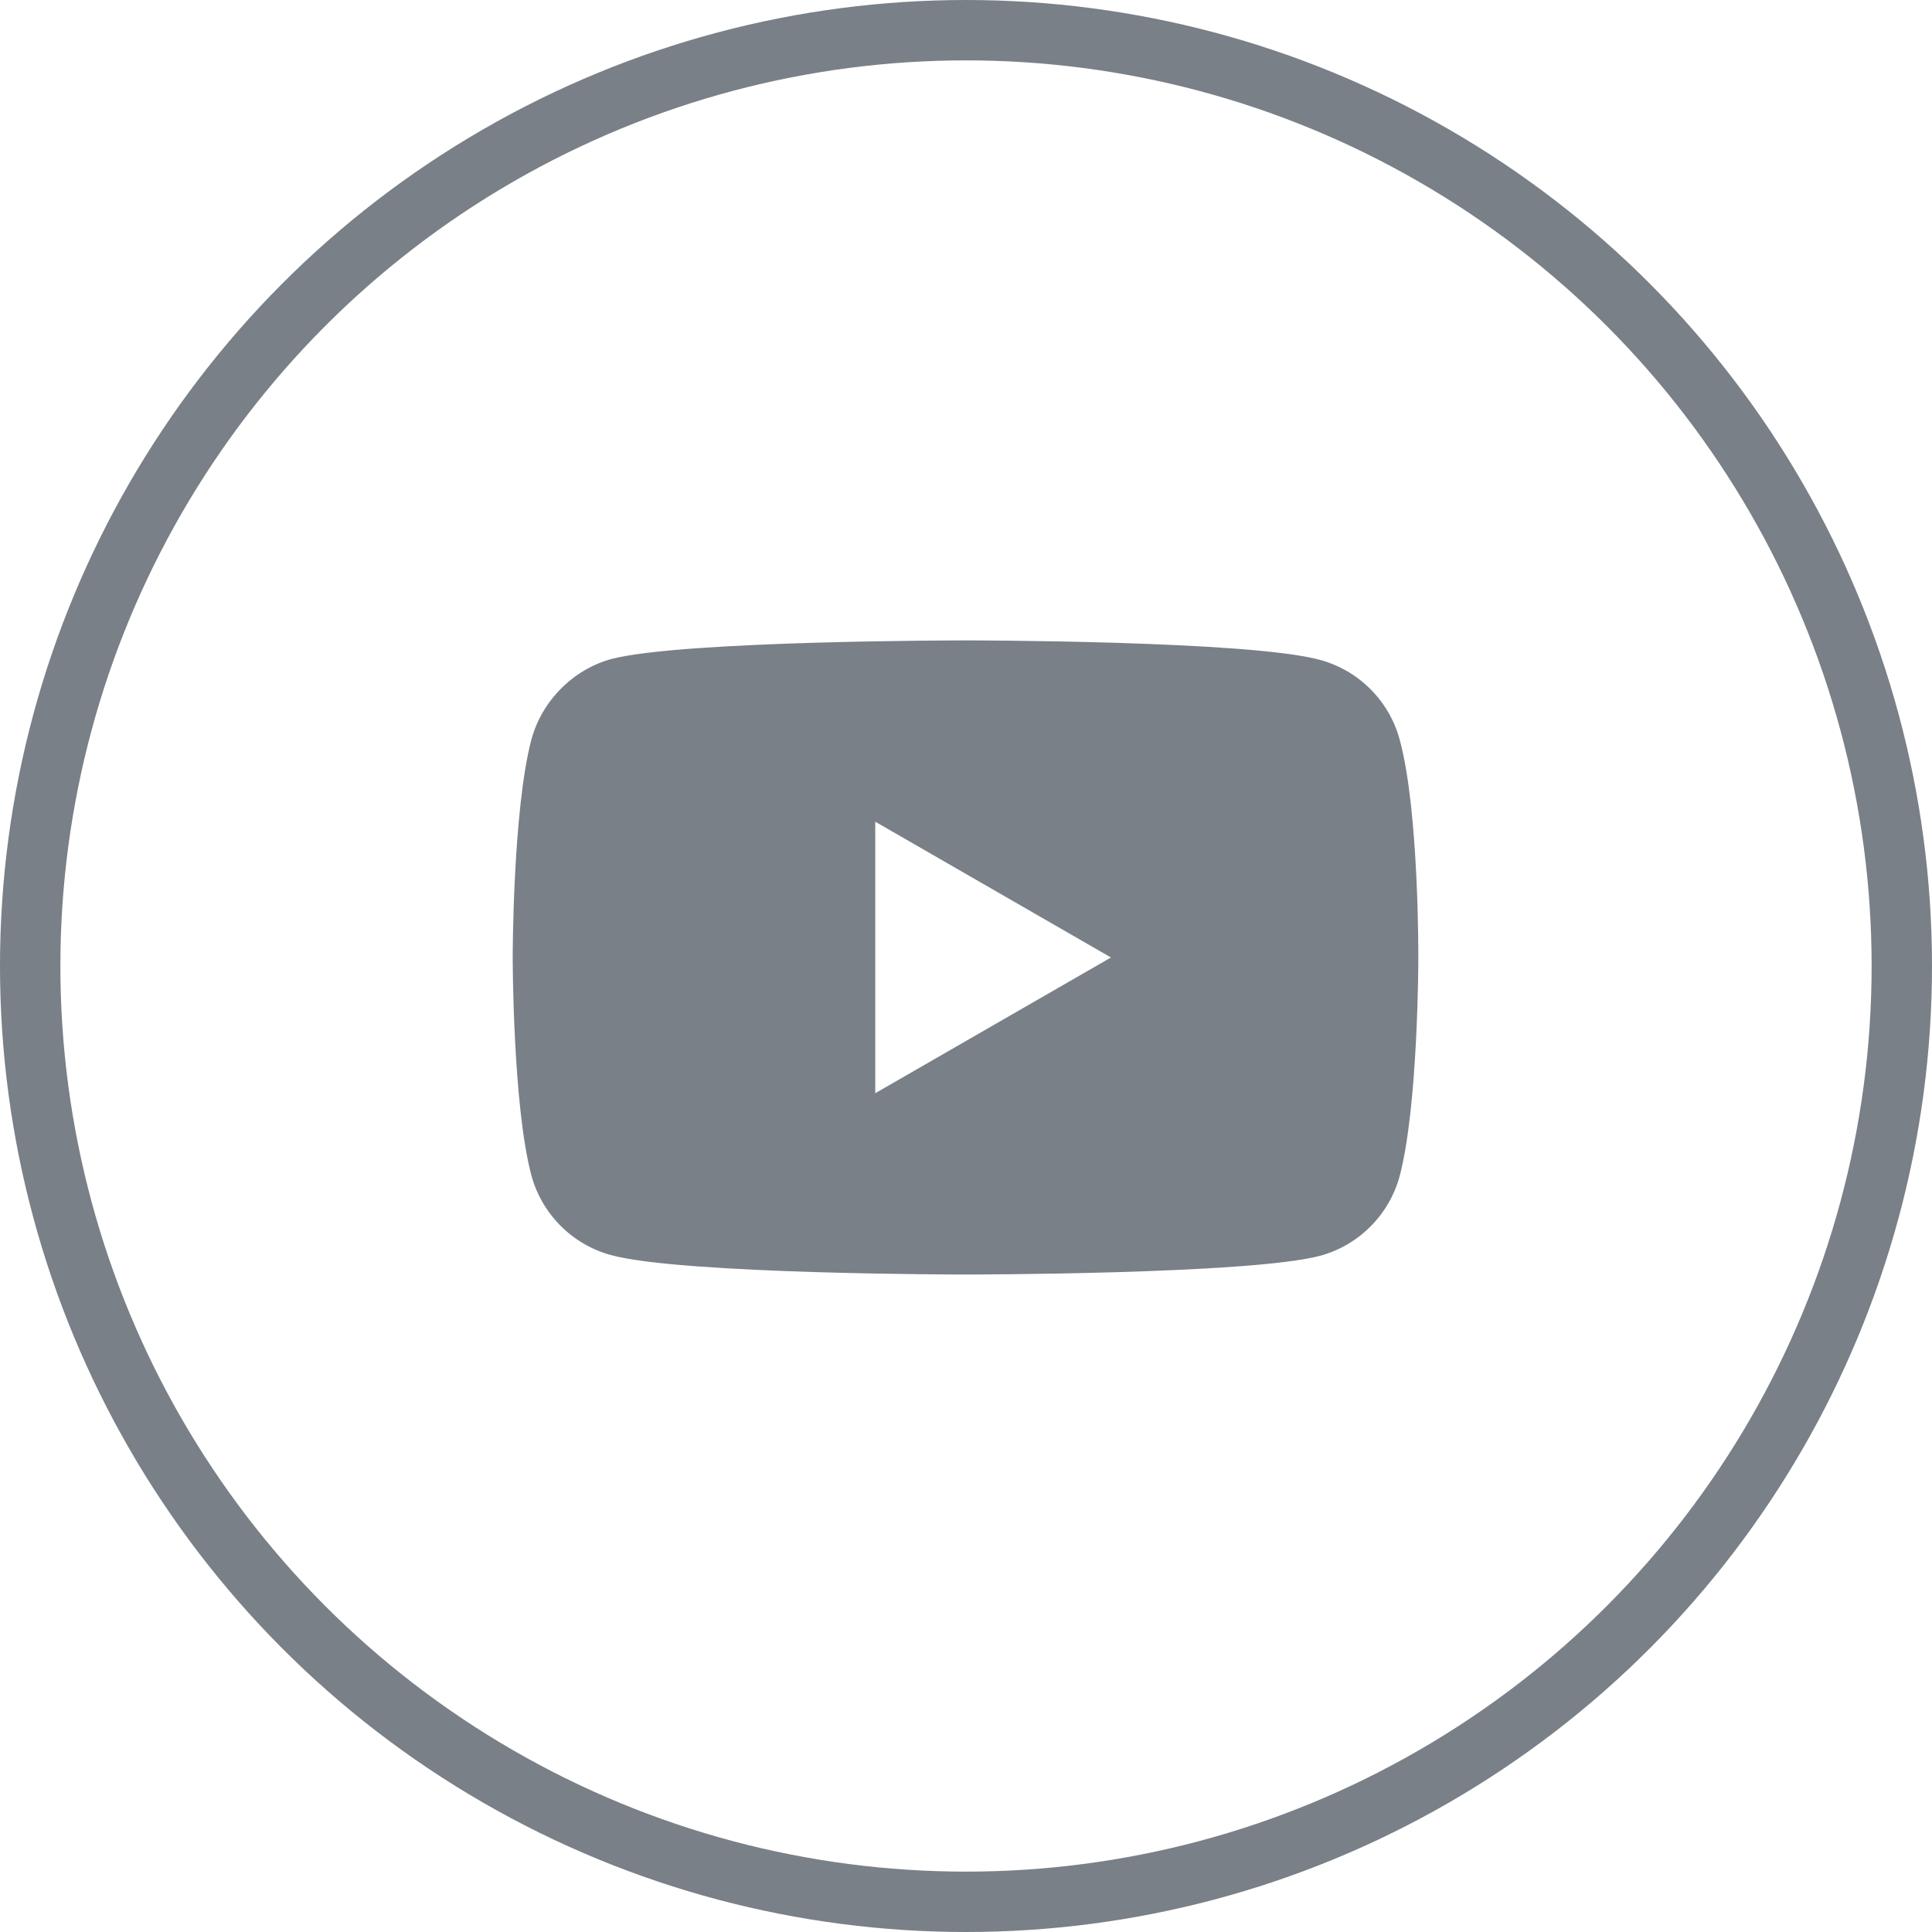 <?xml version="1.0" encoding="UTF-8"?>
<svg xmlns="http://www.w3.org/2000/svg" width="32" height="32" viewBox="0 0 32 32" fill="none">
  <circle cx="16" cy="16" r="15.5" stroke="#798087"></circle>
  <path d="M23.183 12.251C23.01 11.608 22.504 11.102 21.861 10.929C20.687 10.607 15.992 10.607 15.992 10.607C15.992 10.607 11.297 10.607 10.123 10.916C9.493 11.089 8.974 11.608 8.801 12.251C8.492 13.425 8.492 15.859 8.492 15.859C8.492 15.859 8.492 18.305 8.801 19.466C8.974 20.109 9.481 20.616 10.123 20.789C11.309 21.11 15.992 21.11 15.992 21.11C15.992 21.11 20.687 21.11 21.861 20.801C22.504 20.628 23.01 20.121 23.183 19.479C23.492 18.305 23.492 15.871 23.492 15.871C23.492 15.871 23.505 13.425 23.183 12.251ZM14.497 18.107V13.61L18.401 15.859L14.497 18.107Z" fill="#798087"></path>
</svg>
